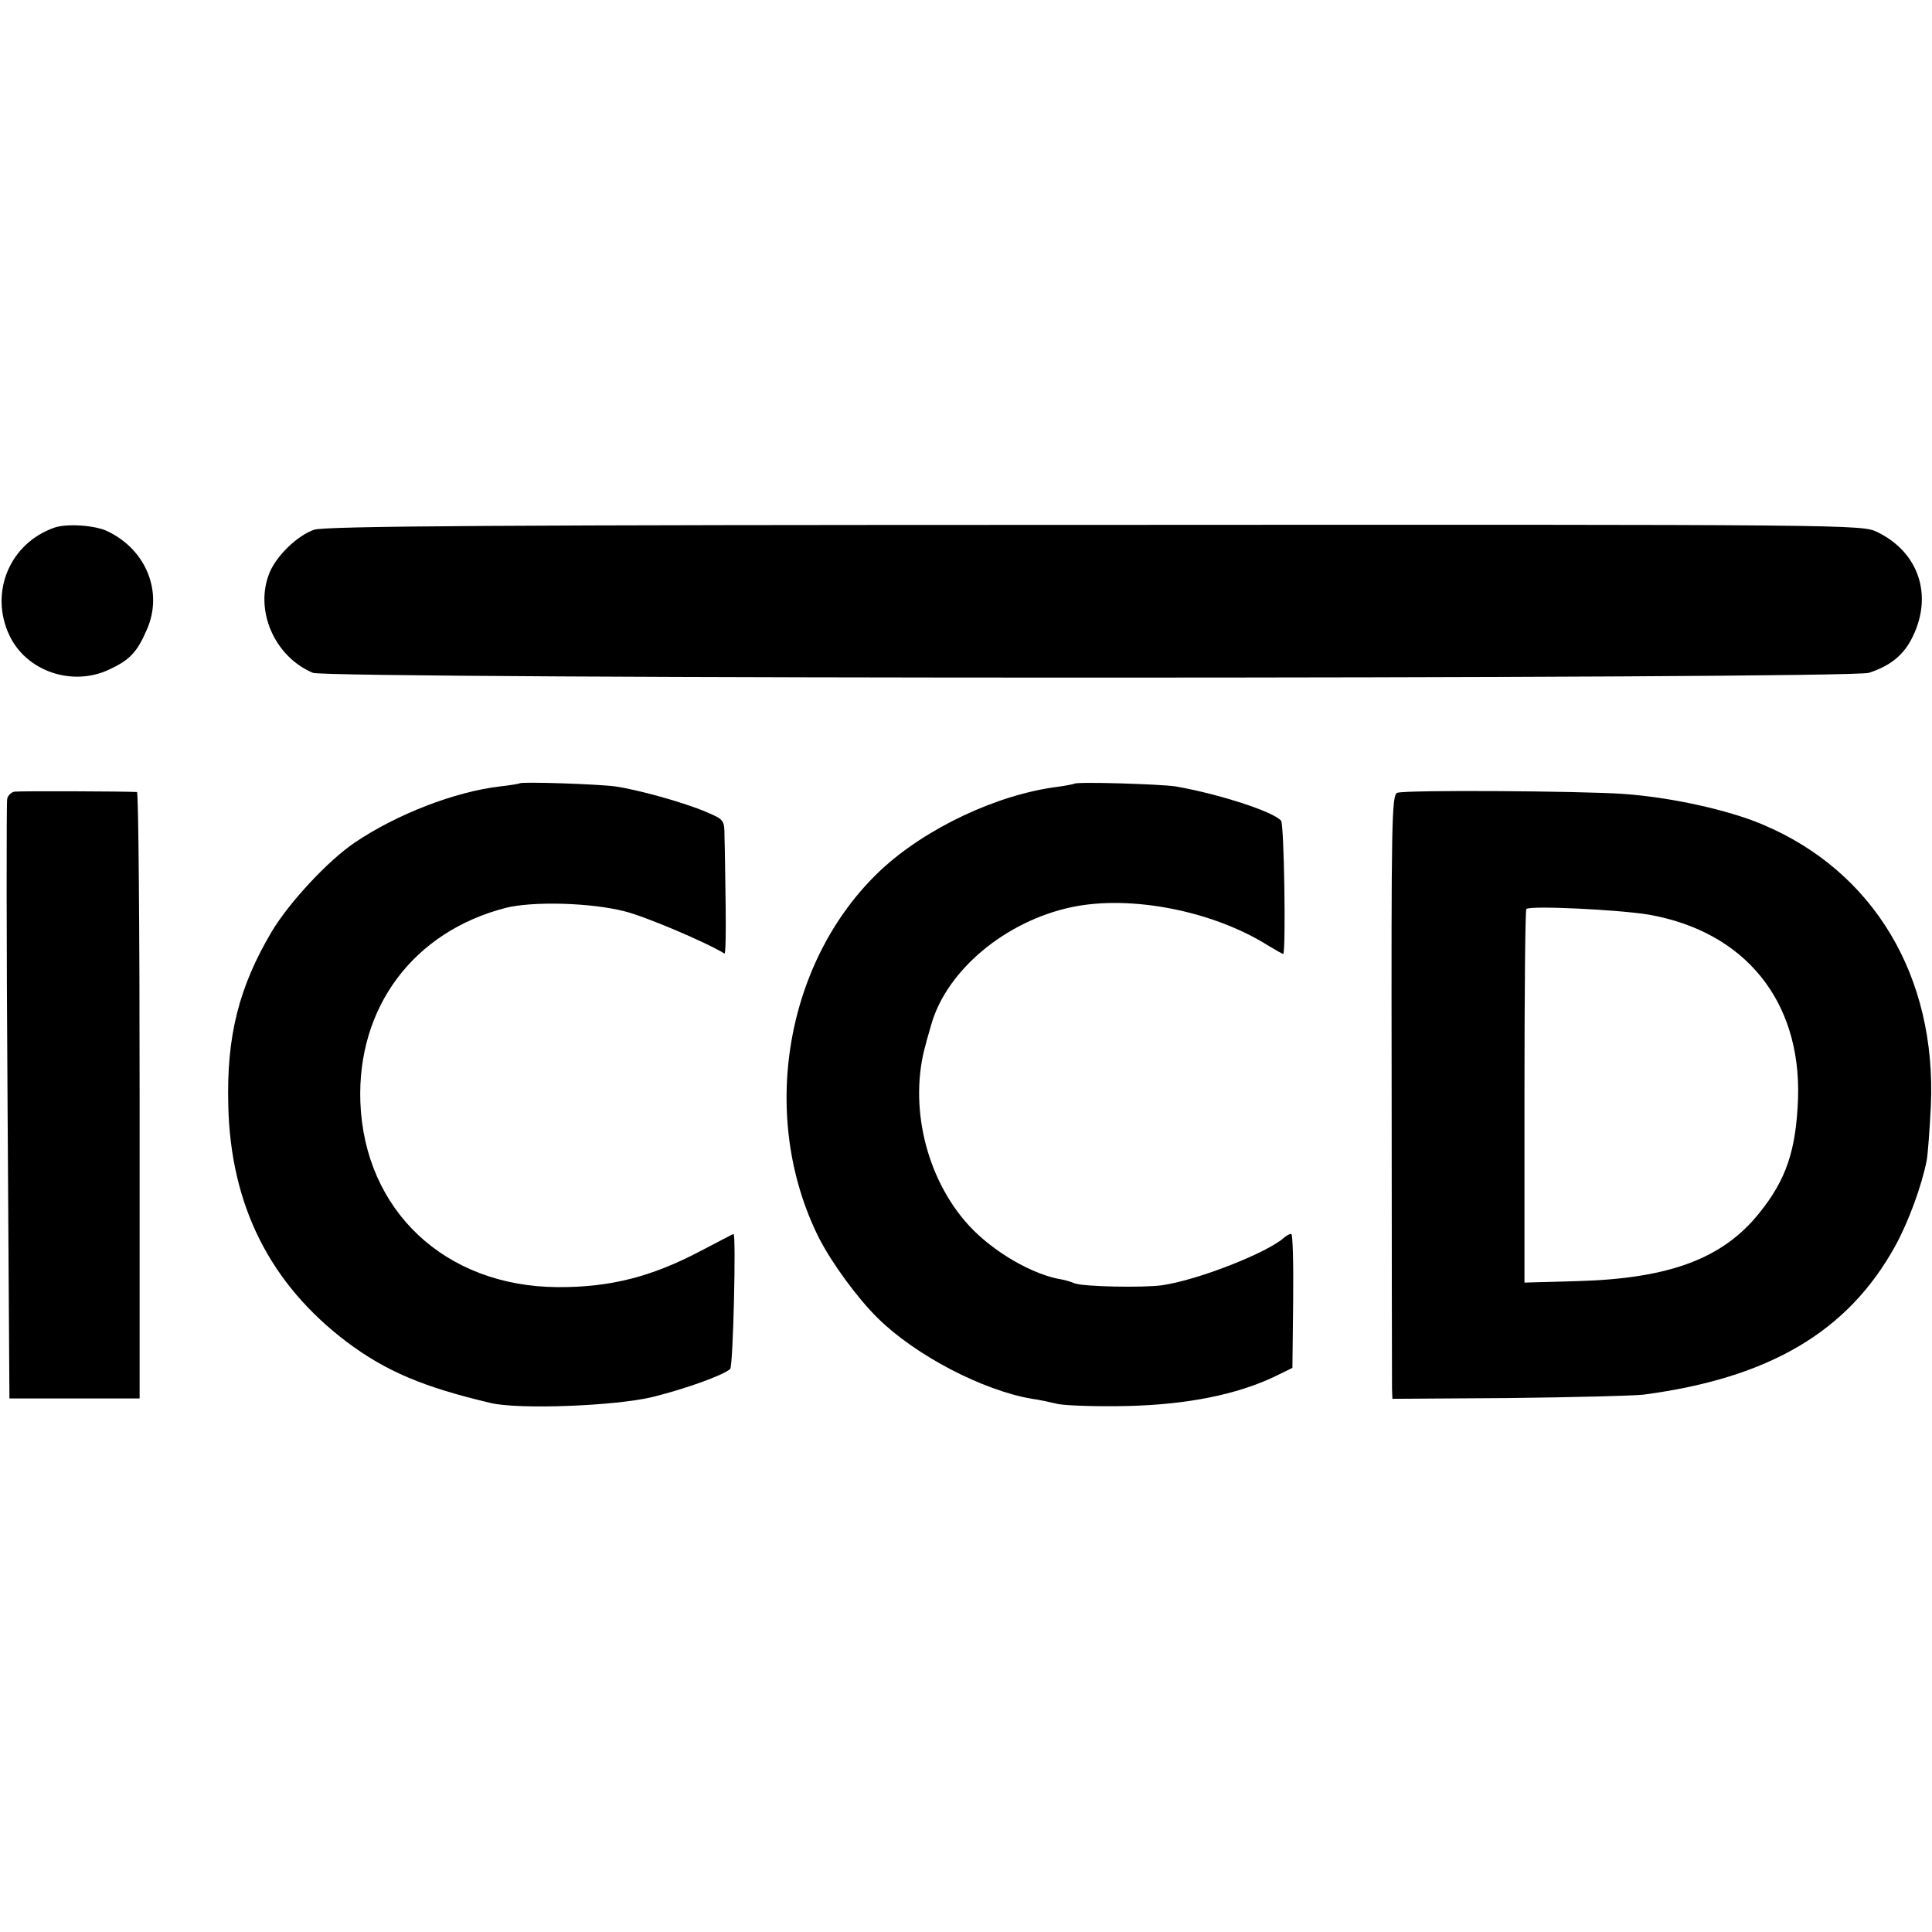 <?xml version="1.0" standalone="no"?>
<!DOCTYPE svg PUBLIC "-//W3C//DTD SVG 20010904//EN"
 "http://www.w3.org/TR/2001/REC-SVG-20010904/DTD/svg10.dtd">
<svg version="1.0" xmlns="http://www.w3.org/2000/svg"
 width="512pt" height="512pt" viewBox="0 0 512 512"
 preserveAspectRatio="xMidYMid meet">
<g transform="translate(0,512) scale(0.1,-0.1)"
fill="#000000" stroke="none">
<path d="M145 3722 c-119 -41 -174 -172 -120 -286 45 -95 166 -136 263 -91 56
26 75 46 101 106 44 99 -1 212 -104 261 -32 16 -107 21 -140 10z"/>
<path d="M832 3716 c-45 -16 -98 -68 -117 -112 -42 -100 12 -224 114 -267 41
-17 4074 -17 4124 0 58 19 93 48 116 96 54 111 15 224 -94 277 -41 20 -62 20
-2076 19 -1566 0 -2042 -3 -2067 -13z"/>
<path d="M1377 3044 c-1 -1 -24 -5 -51 -8 -121 -14 -275 -74 -386 -149 -71
-48 -174 -159 -220 -236 -87 -147 -120 -277 -115 -461 6 -265 111 -473 315
-627 103 -77 202 -119 380 -161 75 -18 332 -8 430 16 85 21 186 57 205 74 8 7
16 358 9 358 -1 0 -39 -20 -85 -44 -132 -70 -243 -98 -382 -97 -298 2 -511
203 -522 490 -9 252 141 452 385 515 72 18 225 14 315 -9 53 -13 212 -80 265
-112 3 -2 4 57 3 129 -1 73 -2 154 -3 179 0 46 -1 47 -48 67 -58 25 -180 59
-242 68 -45 6 -248 13 -253 8z"/>
<path d="M2847 3043 c-2 -1 -21 -5 -43 -8 -161 -20 -351 -110 -470 -221 -254
-239 -324 -654 -164 -974 34 -67 103 -161 156 -213 100 -99 279 -192 409 -214
17 -2 48 -9 70 -14 22 -4 105 -7 185 -5 157 4 286 30 386 77 l49 24 2 178 c1
97 -1 177 -5 177 -5 0 -12 -4 -18 -9 -43 -40 -228 -113 -324 -127 -49 -7 -209
-4 -232 5 -12 5 -27 9 -33 10 -77 12 -183 73 -248 144 -114 125 -160 321 -113
482 1 6 8 28 14 50 41 144 197 274 372 311 157 33 375 -10 521 -102 22 -13 39
-23 40 -22 7 18 2 344 -6 353 -20 24 -165 71 -280 91 -40 6 -263 13 -268 7z"/>
<path d="M38 3022 c-9 -2 -18 -11 -19 -20 -2 -9 -2 -371 1 -803 l5 -785 172 0
173 0 0 803 c0 442 -3 803 -7 804 -30 2 -313 3 -325 1z"/>
<path d="M3703 3019 c-15 -5 -16 -75 -15 -780 0 -426 1 -786 1 -800 l1 -26
308 2 c169 2 330 6 357 9 334 44 542 167 667 393 35 63 71 161 84 228 3 17 8
82 11 145 15 342 -151 621 -446 745 -92 39 -243 72 -368 81 -116 8 -578 11
-600 3z m667 -323 c254 -45 403 -228 395 -486 -5 -138 -31 -216 -103 -305 -96
-120 -237 -173 -479 -180 l-143 -4 0 493 c0 271 2 495 5 497 9 10 248 -2 325
-15z"/>
</g>
</svg>
